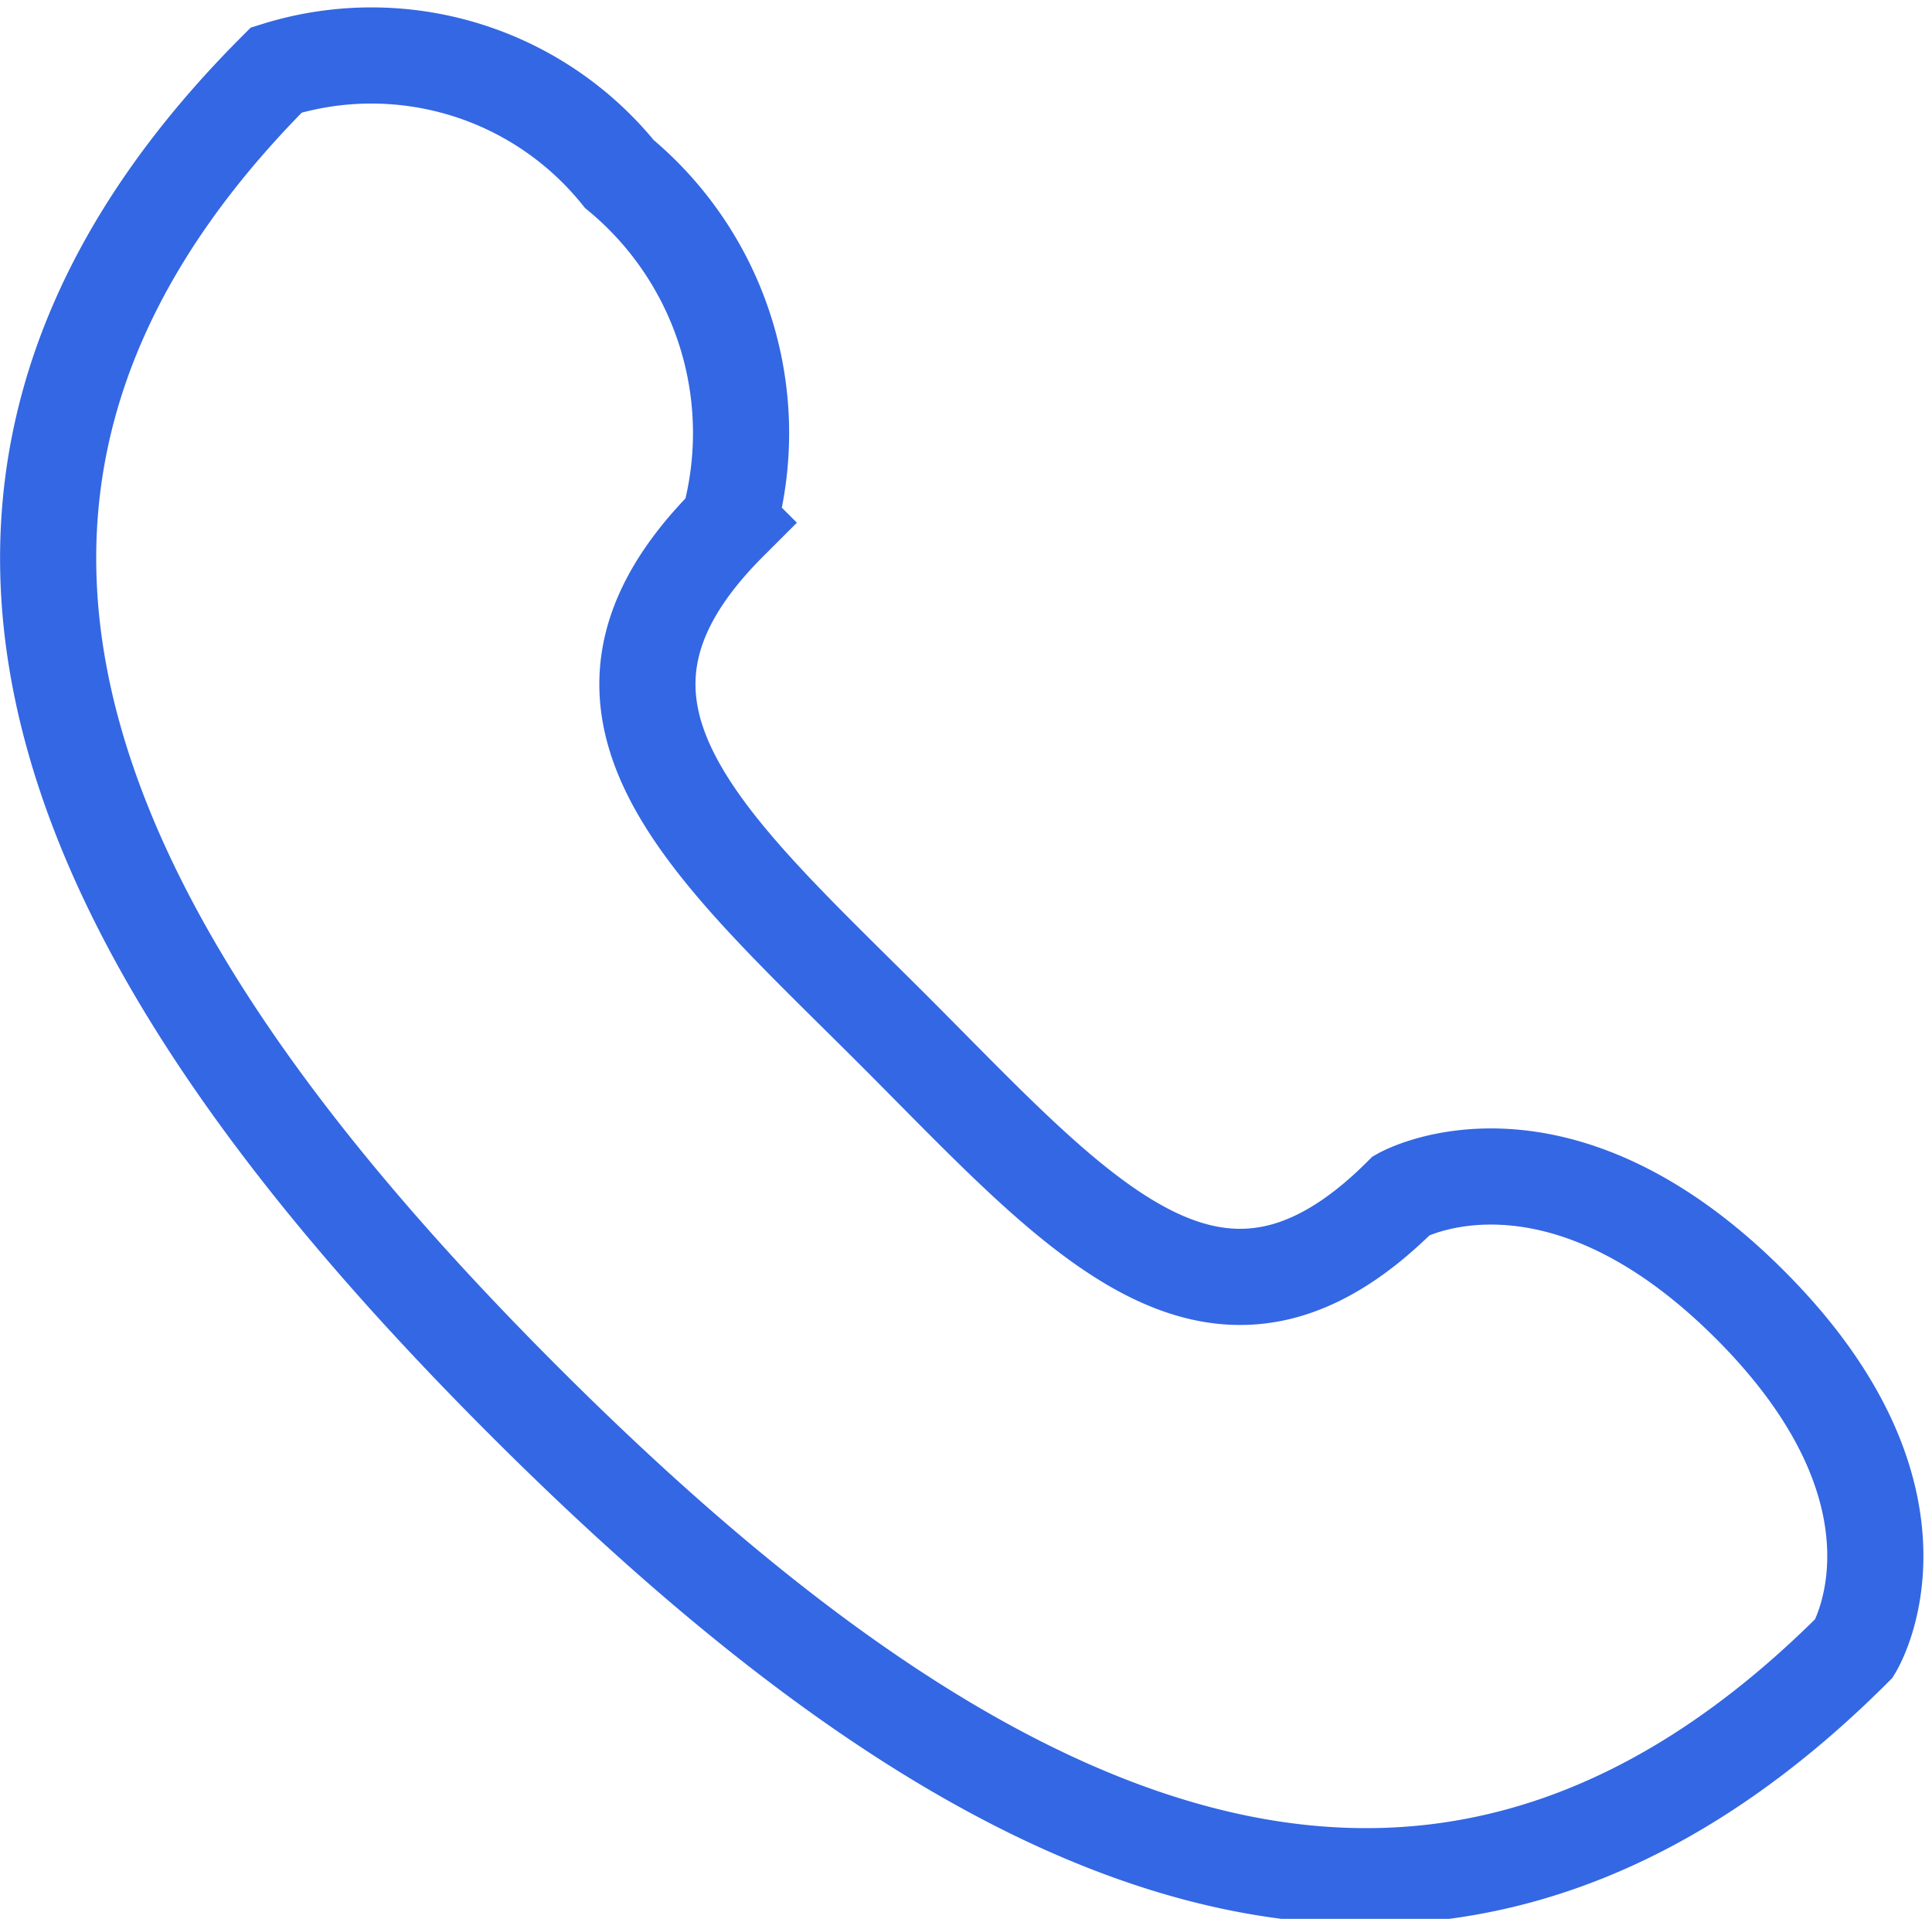<svg xmlns="http://www.w3.org/2000/svg" width="20.094" height="19.956" viewBox="0 0 20.094 19.956">
  <path id="Path_2489" data-name="Path 2489" d="M429.813,176.359c4.532,4.532,9.306,7.105,13.838,2.574h0s.945-1.543-1.086-3.573-3.622-1.135-3.622-1.135h0c-1.932,1.932-3.349.217-5.281-1.715s-3.647-3.349-1.715-5.281h0a3.5,3.5,0,0,0-1.139-3.626,3.314,3.314,0,0,0-3.568-1.082h0C422.708,167.053,425.281,171.828,429.813,176.359Z" transform="translate(-424.366 -161.793)" fill="none" stroke="#3367e3" stroke-width="1"/>
</svg>
